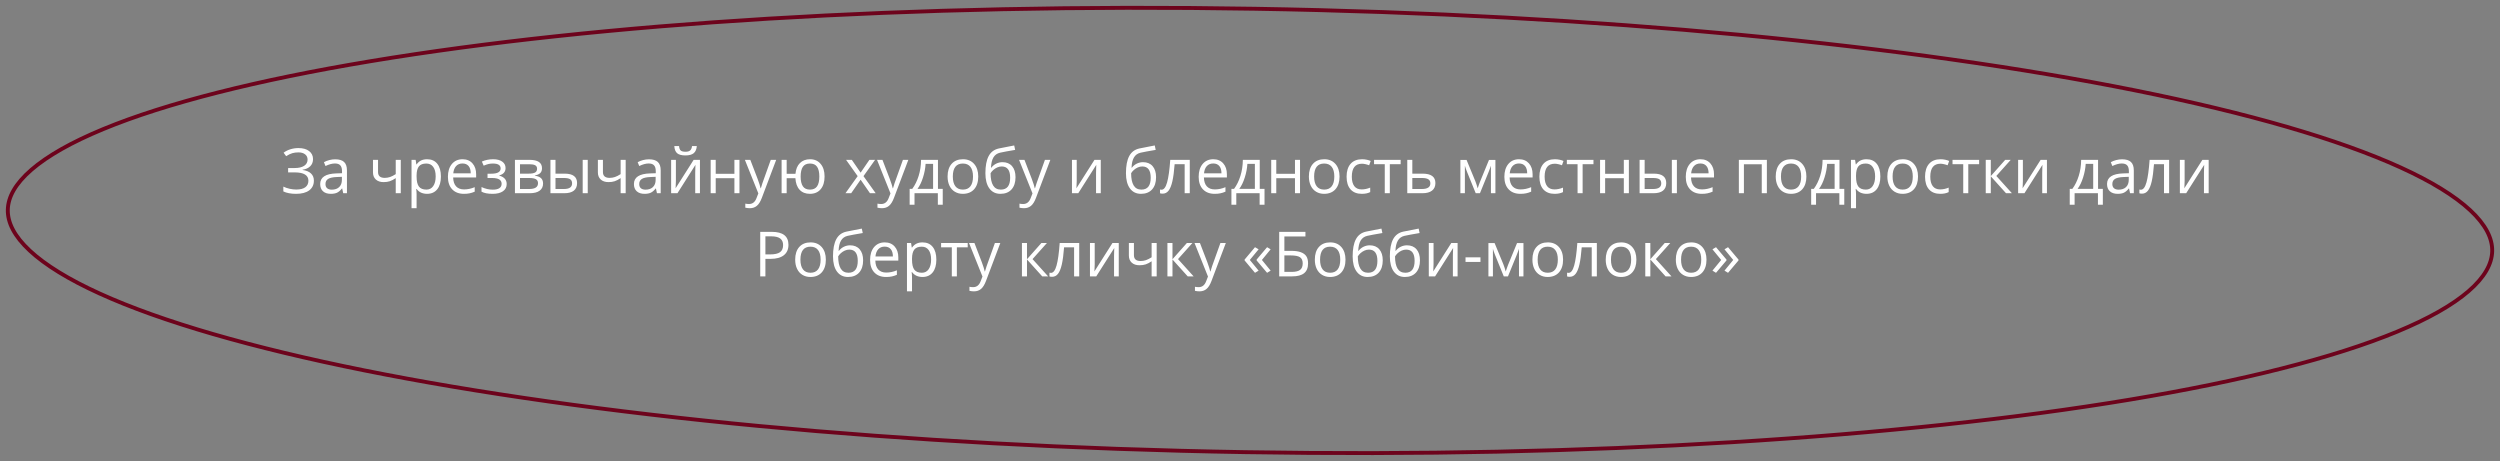 <?xml version="1.0" encoding="UTF-8"?> <svg xmlns="http://www.w3.org/2000/svg" width="1925" height="355" viewBox="0 0 1925 355" fill="none"><rect x="0" y="0" width="1925" height="355" fill="#808080" stroke="none"/> <path d="M6.01 161.538C6.216 151.72 11.834 141.394 24.226 130.683C36.598 119.99 55.078 109.504 79.367 99.456C127.898 79.38 198.258 61.604 285.504 47.093C459.897 18.087 700.556 2.319 966.092 6.736C1231.63 11.153 1471.46 34.913 1644.51 69.698C1731.08 87.1 1800.64 107.204 1848.3 128.88C1872.15 139.728 1890.17 150.821 1902.09 161.918C1914.02 173.033 1919.2 183.539 1918.99 193.358C1918.79 203.177 1913.17 213.503 1900.78 224.213C1888.4 234.906 1869.92 245.393 1845.64 255.44C1797.1 275.516 1726.74 293.292 1639.5 307.804C1465.1 336.809 1224.45 352.577 958.91 348.161C693.374 343.744 453.546 319.984 280.495 285.199C193.921 267.796 124.357 247.693 76.704 226.017C52.856 215.169 34.829 204.075 22.915 192.978C10.982 181.863 5.803 171.357 6.01 161.538Z" stroke="#6D031C" stroke-width="3"></path> <path d="M241.032 122.523C241.032 124.774 240.313 126.603 238.875 128.009C237.453 129.416 235.484 130.307 232.967 130.682V130.87C235.827 131.26 237.992 132.159 239.462 133.566C240.946 134.973 241.689 136.809 241.689 139.076C241.689 142.28 240.493 144.781 238.102 146.578C235.71 148.36 232.334 149.251 227.973 149.251C223.987 149.251 220.721 148.634 218.173 147.399V143.694C219.673 144.413 221.291 144.968 223.026 145.359C224.777 145.75 226.457 145.945 228.067 145.945C231.162 145.945 233.499 145.359 235.077 144.187C236.671 143.015 237.469 141.326 237.469 139.123C237.469 137.028 236.586 135.442 234.819 134.363C233.069 133.285 230.451 132.745 226.965 132.745H221.854V129.393H226.754C229.958 129.393 232.436 128.822 234.186 127.681C235.952 126.524 236.836 124.915 236.836 122.851C236.836 121.179 236.203 119.842 234.937 118.842C233.67 117.842 231.967 117.342 229.825 117.342C228.106 117.342 226.551 117.537 225.16 117.928C223.769 118.319 222.159 119.092 220.33 120.249L218.36 117.576C219.939 116.404 221.705 115.521 223.659 114.927C225.629 114.317 227.668 114.012 229.778 114.012C233.295 114.012 236.046 114.786 238.031 116.333C240.032 117.865 241.032 119.928 241.032 122.523ZM264.267 148.782L263.493 145.125H263.306C262.024 146.735 260.742 147.829 259.461 148.407C258.195 148.97 256.608 149.251 254.701 149.251C252.153 149.251 250.153 148.595 248.699 147.282C247.261 145.969 246.542 144.101 246.542 141.678C246.542 136.489 250.692 133.769 258.992 133.519L263.353 133.378V131.784C263.353 129.768 262.915 128.283 262.04 127.329C261.18 126.36 259.797 125.876 257.89 125.876C255.748 125.876 253.326 126.532 250.622 127.845L249.426 124.868C250.692 124.18 252.075 123.641 253.576 123.25C255.092 122.859 256.608 122.664 258.124 122.664C261.188 122.664 263.454 123.344 264.923 124.704C266.408 126.063 267.151 128.244 267.151 131.245V148.782H264.267ZM255.475 146.039C257.898 146.039 259.797 145.375 261.172 144.046C262.563 142.718 263.259 140.858 263.259 138.466V136.145L259.367 136.309C256.272 136.419 254.037 136.903 252.661 137.763C251.302 138.607 250.622 139.928 250.622 141.725C250.622 143.132 251.044 144.202 251.888 144.937C252.747 145.672 253.943 146.039 255.475 146.039ZM291.089 123.086V132.464C291.089 135.465 292.8 136.966 296.223 136.966C297.646 136.966 299.005 136.747 300.303 136.309C301.6 135.871 303.069 135.129 304.711 134.082V123.086H308.603V148.782H304.711V137.153C303.069 138.279 301.545 139.076 300.139 139.545C298.748 139.998 297.169 140.225 295.403 140.225C292.839 140.225 290.831 139.552 289.377 138.208C287.924 136.864 287.197 135.043 287.197 132.745V123.086H291.089ZM328.836 149.251C327.164 149.251 325.632 148.946 324.241 148.337C322.865 147.711 321.709 146.758 320.771 145.476H320.489C320.677 146.977 320.771 148.399 320.771 149.743V160.317H316.879V123.086H320.044L320.583 126.603H320.771C321.771 125.196 322.936 124.18 324.264 123.555C325.593 122.929 327.117 122.617 328.836 122.617C332.244 122.617 334.869 123.781 336.714 126.11C338.574 128.439 339.504 131.706 339.504 135.911C339.504 140.131 338.558 143.413 336.667 145.758C334.791 148.087 332.181 149.251 328.836 149.251ZM328.273 125.923C325.647 125.923 323.748 126.65 322.576 128.103C321.404 129.557 320.802 131.87 320.771 135.043V135.911C320.771 139.521 321.373 142.108 322.576 143.671C323.78 145.218 325.71 145.992 328.367 145.992C330.587 145.992 332.322 145.093 333.572 143.296C334.838 141.498 335.471 139.021 335.471 135.864C335.471 132.659 334.838 130.205 333.572 128.502C332.322 126.782 330.555 125.923 328.273 125.923ZM357.182 149.251C353.384 149.251 350.383 148.094 348.179 145.781C345.99 143.468 344.896 140.256 344.896 136.145C344.896 132.003 345.912 128.713 347.944 126.274C349.992 123.836 352.735 122.617 356.174 122.617C359.394 122.617 361.941 123.68 363.817 125.805C365.693 127.916 366.63 130.706 366.63 134.176V136.637H348.929C349.007 139.654 349.765 141.944 351.203 143.507C352.657 145.07 354.697 145.851 357.322 145.851C360.089 145.851 362.824 145.273 365.528 144.116V147.586C364.153 148.18 362.848 148.602 361.613 148.852C360.394 149.118 358.917 149.251 357.182 149.251ZM356.127 125.876C354.064 125.876 352.415 126.548 351.18 127.892C349.961 129.236 349.242 131.096 349.023 133.472H362.457C362.457 131.018 361.91 129.143 360.816 127.845C359.722 126.532 358.159 125.876 356.127 125.876ZM378.189 133.754C383.05 133.754 385.481 132.409 385.481 129.721C385.481 127.189 383.511 125.923 379.572 125.923C378.369 125.923 377.275 126.032 376.29 126.251C375.305 126.47 374.016 126.907 372.421 127.564L371.038 124.399C373.695 123.211 376.595 122.617 379.736 122.617C382.691 122.617 385.02 123.226 386.723 124.446C388.427 125.649 389.279 127.298 389.279 129.393C389.279 132.269 387.677 134.152 384.472 135.043V135.231C386.442 135.809 387.88 136.637 388.786 137.716C389.693 138.779 390.146 140.115 390.146 141.725C390.146 144.101 389.185 145.953 387.262 147.282C385.356 148.595 382.714 149.251 379.338 149.251C375.633 149.251 372.773 148.696 370.757 147.586V144.023C373.617 145.367 376.509 146.039 379.432 146.039C381.682 146.039 383.378 145.656 384.519 144.89C385.676 144.109 386.254 142.991 386.254 141.537C386.254 138.552 383.824 137.059 378.963 137.059H375.399V133.754H378.189ZM417.343 129.533C417.343 131.206 416.859 132.48 415.89 133.355C414.936 134.215 413.592 134.793 411.857 135.09V135.301C414.045 135.598 415.639 136.239 416.64 137.223C417.656 138.208 418.164 139.568 418.164 141.303C418.164 143.694 417.281 145.539 415.514 146.836C413.764 148.133 411.2 148.782 407.824 148.782H396.5V123.086H407.777C414.155 123.086 417.343 125.235 417.343 129.533ZM414.272 141.045C414.272 139.654 413.74 138.646 412.678 138.021C411.63 137.38 409.887 137.059 407.449 137.059H400.392V145.523H407.543C412.029 145.523 414.272 144.031 414.272 141.045ZM413.545 129.908C413.545 128.658 413.06 127.775 412.091 127.259C411.138 126.728 409.684 126.462 407.73 126.462H400.392V133.707H406.98C409.387 133.707 411.083 133.41 412.068 132.816C413.053 132.222 413.545 131.253 413.545 129.908ZM427.73 133.707H434.74C438.007 133.707 440.421 134.316 441.985 135.535C443.563 136.739 444.353 138.544 444.353 140.951C444.353 143.53 443.516 145.484 441.844 146.813C440.187 148.126 437.741 148.782 434.505 148.782H423.838V123.086H427.73V133.707ZM452.558 148.782H448.666V123.086H452.558V148.782ZM427.73 137.059V145.523H434.318C438.444 145.523 440.507 144.077 440.507 141.186C440.507 139.748 440.031 138.701 439.077 138.044C438.124 137.388 436.498 137.059 434.201 137.059H427.73ZM464.258 123.086V132.464C464.258 135.465 465.969 136.966 469.392 136.966C470.815 136.966 472.175 136.747 473.472 136.309C474.769 135.871 476.239 135.129 477.88 134.082V123.086H481.772V148.782H477.88V137.153C476.239 138.279 474.715 139.076 473.308 139.545C471.917 139.998 470.338 140.225 468.572 140.225C466.008 140.225 464 139.552 462.546 138.208C461.093 136.864 460.366 135.043 460.366 132.745V123.086H464.258ZM505.85 148.782L505.077 145.125H504.889C503.607 146.735 502.326 147.829 501.044 148.407C499.778 148.97 498.191 149.251 496.284 149.251C493.737 149.251 491.736 148.595 490.282 147.282C488.844 145.969 488.125 144.101 488.125 141.678C488.125 136.489 492.275 133.769 500.575 133.519L504.936 133.378V131.784C504.936 129.768 504.498 128.283 503.623 127.329C502.763 126.36 501.38 125.876 499.473 125.876C497.332 125.876 494.909 126.532 492.205 127.845L491.009 124.868C492.275 124.18 493.659 123.641 495.159 123.25C496.675 122.859 498.191 122.664 499.708 122.664C502.771 122.664 505.038 123.344 506.507 124.704C507.992 126.063 508.734 128.244 508.734 131.245V148.782H505.85ZM497.058 146.039C499.481 146.039 501.38 145.375 502.755 144.046C504.147 142.718 504.842 140.858 504.842 138.466V136.145L500.95 136.309C497.855 136.419 495.62 136.903 494.245 137.763C492.885 138.607 492.205 139.928 492.205 141.725C492.205 143.132 492.627 144.202 493.471 144.937C494.331 145.672 495.526 146.039 497.058 146.039ZM520.433 123.086V139.38L520.269 143.648L520.199 144.984L534.102 123.086H538.955V148.782H535.321V133.074L535.392 129.979L535.509 126.931L521.629 148.782H516.776V123.086H520.433ZM527.772 119.686C524.88 119.686 522.77 119.131 521.442 118.022C520.113 116.896 519.371 115.052 519.214 112.488H522.872C523.012 114.114 523.434 115.247 524.138 115.888C524.857 116.529 526.099 116.849 527.866 116.849C529.476 116.849 530.664 116.505 531.429 115.818C532.211 115.13 532.688 114.02 532.86 112.488H536.541C536.353 114.958 535.564 116.779 534.173 117.951C532.781 119.108 530.648 119.686 527.772 119.686ZM551.1 123.086V133.847H565.496V123.086H569.388V148.782H565.496V137.2H551.1V148.782H547.208V123.086H551.1ZM573.561 123.086H577.734L583.361 137.739C584.596 141.084 585.362 143.499 585.659 144.984H585.847C586.05 144.187 586.472 142.827 587.113 140.904C587.769 138.966 589.895 133.027 593.49 123.086H597.663L586.62 152.346C585.526 155.238 584.245 157.285 582.775 158.489C581.322 159.708 579.532 160.317 577.406 160.317C576.218 160.317 575.046 160.185 573.889 159.919V156.801C574.749 156.988 575.71 157.082 576.773 157.082C579.446 157.082 581.353 155.581 582.494 152.58L583.924 148.923L573.561 123.086ZM634.918 135.911C634.918 140.115 633.91 143.39 631.894 145.734C629.893 148.079 627.142 149.251 623.641 149.251C620.312 149.251 617.67 148.212 615.716 146.133C613.763 144.038 612.676 141.061 612.457 137.2H605.728V148.782H601.837V123.086H605.728V133.847H612.504C612.817 130.284 613.958 127.525 615.927 125.571C617.897 123.602 620.499 122.617 623.735 122.617C627.173 122.617 629.893 123.813 631.894 126.204C633.91 128.58 634.918 131.815 634.918 135.911ZM616.49 135.911C616.49 139.209 617.061 141.717 618.202 143.437C619.343 145.14 621.171 145.992 623.688 145.992C626.157 145.992 627.971 145.164 629.127 143.507C630.299 141.834 630.886 139.302 630.886 135.911C630.886 132.628 630.315 130.143 629.174 128.455C628.033 126.767 626.204 125.923 623.688 125.923C621.171 125.923 619.343 126.767 618.202 128.455C617.061 130.143 616.49 132.628 616.49 135.911ZM660.404 135.629L651.471 123.086H655.902L662.678 132.933L669.43 123.086H673.814L664.882 135.629L674.283 148.782H669.876L662.678 138.372L655.41 148.782H651.002L660.404 135.629ZM675.315 123.086H679.488L685.115 137.739C686.35 141.084 687.116 143.499 687.413 144.984H687.6C687.804 144.187 688.226 142.827 688.867 140.904C689.523 138.966 691.649 133.027 695.244 123.086H699.417L688.374 152.346C687.28 155.238 685.998 157.285 684.529 158.489C683.075 159.708 681.286 160.317 679.16 160.317C677.972 160.317 676.8 160.185 675.643 159.919V156.801C676.503 156.988 677.464 157.082 678.527 157.082C681.2 157.082 683.107 155.581 684.248 152.58L685.678 148.923L675.315 123.086ZM725.911 157.668H722.136V148.782H704.177V157.668H700.425V145.429H702.442C704.536 142.585 706.177 139.248 707.365 135.418C708.553 131.589 709.17 127.478 709.217 123.086H722.23V145.429H725.911V157.668ZM718.478 145.429V126.157H712.711C712.508 129.627 711.835 133.144 710.694 136.708C709.569 140.256 708.162 143.163 706.474 145.429H718.478ZM753.248 135.911C753.248 140.099 752.193 143.374 750.083 145.734C747.973 148.079 745.058 149.251 741.338 149.251C739.04 149.251 737 148.712 735.218 147.633C733.437 146.555 732.061 145.007 731.092 142.991C730.123 140.975 729.638 138.615 729.638 135.911C729.638 131.722 730.686 128.463 732.78 126.134C734.875 123.789 737.782 122.617 741.502 122.617C745.097 122.617 747.949 123.813 750.06 126.204C752.185 128.596 753.248 131.831 753.248 135.911ZM733.671 135.911C733.671 139.193 734.328 141.694 735.64 143.413C736.953 145.132 738.884 145.992 741.432 145.992C743.979 145.992 745.91 145.14 747.223 143.437C748.551 141.717 749.215 139.209 749.215 135.911C749.215 132.644 748.551 130.166 747.223 128.478C745.91 126.775 743.964 125.923 741.385 125.923C738.837 125.923 736.914 126.759 735.617 128.431C734.32 130.104 733.671 132.597 733.671 135.911ZM758.758 133.378C758.758 127.751 759.586 123.367 761.243 120.225C762.9 117.068 765.526 115.099 769.121 114.317C773.591 113.364 777.53 112.59 780.937 111.996L781.664 115.419C776.24 116.326 772.364 117.045 770.035 117.576C767.769 118.092 766.065 119.311 764.924 121.234C763.799 123.156 763.181 125.774 763.072 129.088H763.353C764.322 127.775 765.573 126.743 767.104 125.993C768.636 125.243 770.238 124.868 771.911 124.868C775.068 124.868 777.53 125.891 779.296 127.939C781.062 129.987 781.946 132.824 781.946 136.45C781.946 140.467 780.922 143.609 778.874 145.875C776.827 148.126 773.974 149.251 770.317 149.251C766.706 149.251 763.877 147.868 761.829 145.101C759.782 142.335 758.758 138.427 758.758 133.378ZM770.668 145.992C775.435 145.992 777.819 142.952 777.819 136.872C777.819 131.073 775.654 128.173 771.325 128.173C770.137 128.173 768.988 128.424 767.878 128.924C766.784 129.408 765.776 130.057 764.854 130.87C763.947 131.683 763.244 132.519 762.744 133.378C762.744 137.489 763.392 140.623 764.69 142.78C765.987 144.921 767.98 145.992 770.668 145.992ZM784.665 123.086H788.839L794.465 137.739C795.7 141.084 796.466 143.499 796.763 144.984H796.951C797.154 144.187 797.576 142.827 798.217 140.904C798.873 138.966 800.999 133.027 804.594 123.086H808.767L797.724 152.346C796.63 155.238 795.349 157.285 793.879 158.489C792.426 159.708 790.636 160.317 788.51 160.317C787.322 160.317 786.15 160.185 784.993 159.919V156.801C785.853 156.988 786.814 157.082 787.877 157.082C790.55 157.082 792.457 155.581 793.598 152.58L795.028 148.923L784.665 123.086ZM829.071 123.086V139.38L828.907 143.648L828.837 144.984L842.74 123.086H847.593V148.782H843.959V133.074L844.029 129.979L844.147 126.931L830.267 148.782H825.414V123.086H829.071ZM866.983 133.378C866.983 127.751 867.811 123.367 869.468 120.225C871.125 117.068 873.751 115.099 877.346 114.317C881.816 113.364 885.755 112.59 889.162 111.996L889.889 115.419C884.465 116.326 880.589 117.045 878.26 117.576C875.994 118.092 874.29 119.311 873.149 121.234C872.023 123.156 871.406 125.774 871.297 129.088H871.578C872.547 127.775 873.798 126.743 875.329 125.993C876.861 125.243 878.463 124.868 880.136 124.868C883.293 124.868 885.755 125.891 887.521 127.939C889.287 129.987 890.17 132.824 890.17 136.45C890.17 140.467 889.147 143.609 887.099 145.875C885.051 148.126 882.199 149.251 878.541 149.251C874.931 149.251 872.102 147.868 870.054 145.101C868.006 142.335 866.983 138.427 866.983 133.378ZM878.893 145.992C883.66 145.992 886.044 142.952 886.044 136.872C886.044 131.073 883.879 128.173 879.55 128.173C878.362 128.173 877.213 128.424 876.103 128.924C875.009 129.408 874.001 130.057 873.079 130.87C872.172 131.683 871.469 132.519 870.968 133.378C870.968 137.489 871.617 140.623 872.914 142.78C874.212 144.921 876.205 145.992 878.893 145.992ZM916.125 148.782H912.186V126.415H904.472C904.05 131.979 903.464 136.395 902.714 139.662C901.963 142.929 900.987 145.32 899.783 146.836C898.595 148.352 897.079 149.11 895.235 149.11C894.391 149.11 893.718 149.017 893.218 148.829V145.945C893.562 146.039 893.953 146.086 894.391 146.086C896.188 146.086 897.618 144.187 898.681 140.389C899.744 136.59 900.549 130.823 901.096 123.086H916.125V148.782ZM935.256 149.251C931.458 149.251 928.457 148.094 926.253 145.781C924.065 143.468 922.971 140.256 922.971 136.145C922.971 132.003 923.987 128.713 926.019 126.274C928.066 123.836 930.809 122.617 934.248 122.617C937.468 122.617 940.016 123.68 941.891 125.805C943.767 127.916 944.705 130.706 944.705 134.176V136.637H927.003C927.082 139.654 927.84 141.944 929.278 143.507C930.731 145.07 932.771 145.851 935.397 145.851C938.163 145.851 940.899 145.273 943.603 144.116V147.586C942.227 148.18 940.922 148.602 939.687 148.852C938.468 149.118 936.991 149.251 935.256 149.251ZM934.201 125.876C932.138 125.876 930.489 126.548 929.254 127.892C928.035 129.236 927.316 131.096 927.097 133.472H940.531C940.531 131.018 939.984 129.143 938.89 127.845C937.796 126.532 936.233 125.876 934.201 125.876ZM973.684 157.668H969.909V148.782H951.949V157.668H948.198V145.429H950.215C952.309 142.585 953.95 139.248 955.138 135.418C956.326 131.589 956.943 127.478 956.99 123.086H970.003V145.429H973.684V157.668ZM966.251 145.429V126.157H960.484C960.28 129.627 959.608 133.144 958.467 136.708C957.342 140.256 955.935 143.163 954.247 145.429H966.251ZM982.734 123.086V133.847H997.129V123.086H1001.02V148.782H997.129V137.2H982.734V148.782H978.842V123.086H982.734ZM1031.45 135.911C1031.45 140.099 1030.4 143.374 1028.29 145.734C1026.18 148.079 1023.26 149.251 1019.54 149.251C1017.25 149.251 1015.21 148.712 1013.42 147.633C1011.64 146.555 1010.27 145.007 1009.3 142.991C1008.33 140.975 1007.84 138.615 1007.84 135.911C1007.84 131.722 1008.89 128.463 1010.99 126.134C1013.08 123.789 1015.99 122.617 1019.71 122.617C1023.3 122.617 1026.15 123.813 1028.26 126.204C1030.39 128.596 1031.45 131.831 1031.45 135.911ZM1011.88 135.911C1011.88 139.193 1012.53 141.694 1013.85 143.413C1015.16 145.132 1017.09 145.992 1019.64 145.992C1022.18 145.992 1024.12 145.14 1025.43 143.437C1026.76 141.717 1027.42 139.209 1027.42 135.911C1027.42 132.644 1026.76 130.166 1025.43 128.478C1024.12 126.775 1022.17 125.923 1019.59 125.923C1017.04 125.923 1015.12 126.759 1013.82 128.431C1012.53 130.104 1011.88 132.597 1011.88 135.911ZM1048.57 149.251C1044.85 149.251 1041.96 148.11 1039.92 145.828C1037.89 143.53 1036.87 140.287 1036.87 136.098C1036.87 131.8 1037.9 128.478 1039.96 126.134C1042.04 123.789 1045 122.617 1048.83 122.617C1050.06 122.617 1051.3 122.75 1052.53 123.015C1053.77 123.281 1054.73 123.594 1055.44 123.953L1054.24 127.259C1053.38 126.915 1052.45 126.634 1051.43 126.415C1050.41 126.181 1049.51 126.063 1048.73 126.063C1043.51 126.063 1040.9 129.393 1040.9 136.051C1040.9 139.209 1041.54 141.631 1042.8 143.319C1044.08 145.007 1045.97 145.851 1048.47 145.851C1050.62 145.851 1052.81 145.39 1055.06 144.468V147.915C1053.34 148.806 1051.18 149.251 1048.57 149.251ZM1078.51 126.415H1070.16V148.782H1066.27V126.415H1058.02V123.086H1078.51V126.415ZM1087.49 133.707H1095.41C1101.98 133.707 1105.26 136.122 1105.26 140.951C1105.26 143.483 1104.4 145.422 1102.68 146.766C1100.98 148.11 1098.48 148.782 1095.18 148.782H1083.6V123.086H1087.49V133.707ZM1087.49 137.059V145.523H1094.99C1097.05 145.523 1098.63 145.164 1099.73 144.445C1100.82 143.726 1101.37 142.639 1101.37 141.186C1101.37 139.763 1100.86 138.724 1099.84 138.068C1098.84 137.395 1097.19 137.059 1094.87 137.059H1087.49ZM1137.83 145.031L1138.55 142.85L1139.56 140.084L1146.52 123.133H1151.47V148.782H1148.02V127.564L1147.56 128.924L1146.2 132.511L1139.56 148.782H1136.3L1129.67 132.464C1128.84 130.37 1128.27 128.736 1127.96 127.564V148.782H1124.49V123.133H1129.25L1135.97 139.427C1136.65 141.147 1137.26 143.015 1137.83 145.031ZM1170.65 149.251C1166.85 149.251 1163.85 148.094 1161.65 145.781C1159.46 143.468 1158.36 140.256 1158.36 136.145C1158.36 132.003 1159.38 128.713 1161.41 126.274C1163.46 123.836 1166.2 122.617 1169.64 122.617C1172.86 122.617 1175.41 123.68 1177.29 125.805C1179.16 127.916 1180.1 130.706 1180.1 134.176V136.637H1162.4C1162.48 139.654 1163.23 141.944 1164.67 143.507C1166.12 145.07 1168.16 145.851 1170.79 145.851C1173.56 145.851 1176.29 145.273 1179 144.116V147.586C1177.62 148.18 1176.32 148.602 1175.08 148.852C1173.86 149.118 1172.38 149.251 1170.65 149.251ZM1169.59 125.876C1167.53 125.876 1165.88 126.548 1164.65 127.892C1163.43 129.236 1162.71 131.096 1162.49 133.472H1175.93C1175.93 131.018 1175.38 129.143 1174.28 127.845C1173.19 126.532 1171.63 125.876 1169.59 125.876ZM1197.03 149.251C1193.31 149.251 1190.42 148.11 1188.37 145.828C1186.34 143.53 1185.33 140.287 1185.33 136.098C1185.33 131.8 1186.36 128.478 1188.42 126.134C1190.5 123.789 1193.45 122.617 1197.28 122.617C1198.52 122.617 1199.75 122.75 1200.99 123.015C1202.22 123.281 1203.19 123.594 1203.9 123.953L1202.7 127.259C1201.84 126.915 1200.9 126.634 1199.89 126.415C1198.87 126.181 1197.97 126.063 1197.19 126.063C1191.97 126.063 1189.36 129.393 1189.36 136.051C1189.36 139.209 1189.99 141.631 1191.26 143.319C1192.54 145.007 1194.43 145.851 1196.93 145.851C1199.07 145.851 1201.27 145.39 1203.52 144.468V147.915C1201.8 148.806 1199.64 149.251 1197.03 149.251ZM1226.97 126.415H1218.62V148.782H1214.73V126.415H1206.47V123.086H1226.97V126.415ZM1235.95 123.086V133.847H1250.34V123.086H1254.23V148.782H1250.34V137.2H1235.95V148.782H1232.05V123.086H1235.95ZM1266.38 133.707H1273.39C1276.66 133.707 1279.07 134.316 1280.63 135.535C1282.21 136.739 1283 138.544 1283 140.951C1283 143.53 1282.16 145.484 1280.49 146.813C1278.84 148.126 1276.39 148.782 1273.15 148.782H1262.49V123.086H1266.38V133.707ZM1291.21 148.782H1287.32V123.086H1291.21V148.782ZM1266.38 137.059V145.523H1272.97C1277.09 145.523 1279.16 144.077 1279.16 141.186C1279.16 139.748 1278.68 138.701 1277.73 138.044C1276.77 137.388 1275.15 137.059 1272.85 137.059H1266.38ZM1310.34 149.251C1306.54 149.251 1303.54 148.094 1301.34 145.781C1299.15 143.468 1298.05 140.256 1298.05 136.145C1298.05 132.003 1299.07 128.713 1301.1 126.274C1303.15 123.836 1305.89 122.617 1309.33 122.617C1312.55 122.617 1315.1 123.68 1316.97 125.805C1318.85 127.916 1319.79 130.706 1319.79 134.176V136.637H1302.09C1302.16 139.654 1302.92 141.944 1304.36 143.507C1305.81 145.07 1307.85 145.851 1310.48 145.851C1313.25 145.851 1315.98 145.273 1318.69 144.116V147.586C1317.31 148.18 1316 148.602 1314.77 148.852C1313.55 149.118 1312.07 149.251 1310.34 149.251ZM1309.28 125.876C1307.22 125.876 1305.57 126.548 1304.34 127.892C1303.12 129.236 1302.4 131.096 1302.18 133.472H1315.61C1315.61 131.018 1315.07 129.143 1313.97 127.845C1312.88 126.532 1311.32 125.876 1309.28 125.876ZM1342.81 148.782H1338.92V123.086H1360.49V148.782H1356.55V126.462H1342.81V148.782ZM1390.92 135.911C1390.92 140.099 1389.87 143.374 1387.76 145.734C1385.65 148.079 1382.73 149.251 1379.01 149.251C1376.71 149.251 1374.67 148.712 1372.89 147.633C1371.11 146.555 1369.73 145.007 1368.77 142.991C1367.8 140.975 1367.31 138.615 1367.31 135.911C1367.31 131.722 1368.36 128.463 1370.45 126.134C1372.55 123.789 1375.45 122.617 1379.17 122.617C1382.77 122.617 1385.62 123.813 1387.73 126.204C1389.86 128.596 1390.92 131.831 1390.92 135.911ZM1371.34 135.911C1371.34 139.193 1372 141.694 1373.31 143.413C1374.63 145.132 1376.56 145.992 1379.1 145.992C1381.65 145.992 1383.58 145.14 1384.9 143.437C1386.22 141.717 1386.89 139.209 1386.89 135.911C1386.89 132.644 1386.22 130.166 1384.9 128.478C1383.58 126.775 1381.64 125.923 1379.06 125.923C1376.51 125.923 1374.59 126.759 1373.29 128.431C1371.99 130.104 1371.34 132.597 1371.34 135.911ZM1420.09 157.668H1416.31V148.782H1398.35V157.668H1394.6V145.429H1396.62C1398.71 142.585 1400.35 139.248 1401.54 135.418C1402.73 131.589 1403.35 127.478 1403.39 123.086H1416.41V145.429H1420.09V157.668ZM1412.66 145.429V126.157H1406.89C1406.68 129.627 1406.01 133.144 1404.87 136.708C1403.75 140.256 1402.34 143.163 1400.65 145.429H1412.66ZM1437.2 149.251C1435.53 149.251 1434 148.946 1432.61 148.337C1431.23 147.711 1430.08 146.758 1429.14 145.476H1428.86C1429.04 146.977 1429.14 148.399 1429.14 149.743V160.317H1425.25V123.086H1428.41L1428.95 126.603H1429.14C1430.14 125.196 1431.3 124.18 1432.63 123.555C1433.96 122.929 1435.48 122.617 1437.2 122.617C1440.61 122.617 1443.24 123.781 1445.08 126.11C1446.94 128.439 1447.87 131.706 1447.87 135.911C1447.87 140.131 1446.92 143.413 1445.03 145.758C1443.16 148.087 1440.55 149.251 1437.2 149.251ZM1436.64 125.923C1434.01 125.923 1432.12 126.65 1430.94 128.103C1429.77 129.557 1429.17 131.87 1429.14 135.043V135.911C1429.14 139.521 1429.74 142.108 1430.94 143.671C1432.15 145.218 1434.08 145.992 1436.73 145.992C1438.95 145.992 1440.69 145.093 1441.94 143.296C1443.2 141.498 1443.84 139.021 1443.84 135.864C1443.84 132.659 1443.2 130.205 1441.94 128.502C1440.69 126.782 1438.92 125.923 1436.64 125.923ZM1476.87 135.911C1476.87 140.099 1475.82 143.374 1473.71 145.734C1471.6 148.079 1468.68 149.251 1464.96 149.251C1462.66 149.251 1460.62 148.712 1458.84 147.633C1457.06 146.555 1455.69 145.007 1454.72 142.991C1453.75 140.975 1453.26 138.615 1453.26 135.911C1453.26 131.722 1454.31 128.463 1456.4 126.134C1458.5 123.789 1461.41 122.617 1465.13 122.617C1468.72 122.617 1471.57 123.813 1473.68 126.204C1475.81 128.596 1476.87 131.831 1476.87 135.911ZM1457.3 135.911C1457.3 139.193 1457.95 141.694 1459.27 143.413C1460.58 145.132 1462.51 145.992 1465.06 145.992C1467.6 145.992 1469.53 145.14 1470.85 143.437C1472.18 141.717 1472.84 139.209 1472.84 135.911C1472.84 132.644 1472.18 130.166 1470.85 128.478C1469.53 126.775 1467.59 125.923 1465.01 125.923C1462.46 125.923 1460.54 126.759 1459.24 128.431C1457.94 130.104 1457.3 132.597 1457.3 135.911ZM1493.99 149.251C1490.27 149.251 1487.38 148.11 1485.34 145.828C1483.3 143.53 1482.29 140.287 1482.29 136.098C1482.29 131.8 1483.32 128.478 1485.38 126.134C1487.46 123.789 1490.42 122.617 1494.25 122.617C1495.48 122.617 1496.72 122.75 1497.95 123.015C1499.19 123.281 1500.15 123.594 1500.86 123.953L1499.66 127.259C1498.8 126.915 1497.86 126.634 1496.85 126.415C1495.83 126.181 1494.93 126.063 1494.15 126.063C1488.93 126.063 1486.32 129.393 1486.32 136.051C1486.32 139.209 1486.95 141.631 1488.22 143.319C1489.5 145.007 1491.39 145.851 1493.89 145.851C1496.04 145.851 1498.23 145.39 1500.48 144.468V147.915C1498.76 148.806 1496.6 149.251 1493.99 149.251ZM1523.93 126.415H1515.58V148.782H1511.69V126.415H1503.44V123.086H1523.93V126.415ZM1544 123.086H1548.26L1537.17 135.489L1549.18 148.782H1544.63L1532.91 135.77V148.782H1529.02V123.086H1532.91V135.582L1544 123.086ZM1557.62 123.086V139.38L1557.46 143.648L1557.38 144.984L1571.29 123.086H1576.14V148.782H1572.51V133.074L1572.58 129.979L1572.69 126.931L1558.82 148.782H1553.96V123.086H1557.62ZM1619.19 157.668H1615.41V148.782H1597.45V157.668H1593.7V145.429H1595.72C1597.81 142.585 1599.45 139.248 1600.64 135.418C1601.83 131.589 1602.45 127.478 1602.49 123.086H1615.51V145.429H1619.19V157.668ZM1611.76 145.429V126.157H1605.99C1605.78 129.627 1605.11 133.144 1603.97 136.708C1602.85 140.256 1601.44 143.163 1599.75 145.429H1611.76ZM1640.15 148.782L1639.37 145.125H1639.19C1637.9 146.735 1636.62 147.829 1635.34 148.407C1634.08 148.97 1632.49 149.251 1630.58 149.251C1628.03 149.251 1626.03 148.595 1624.58 147.282C1623.14 145.969 1622.42 144.101 1622.42 141.678C1622.42 136.489 1626.57 133.769 1634.87 133.519L1639.23 133.378V131.784C1639.23 129.768 1638.8 128.283 1637.92 127.329C1637.06 126.36 1635.68 125.876 1633.77 125.876C1631.63 125.876 1629.21 126.532 1626.5 127.845L1625.31 124.868C1626.57 124.18 1627.96 123.641 1629.46 123.25C1630.97 122.859 1632.49 122.664 1634.01 122.664C1637.07 122.664 1639.34 123.344 1640.8 124.704C1642.29 126.063 1643.03 128.244 1643.03 131.245V148.782H1640.15ZM1631.36 146.039C1633.78 146.039 1635.68 145.375 1637.05 144.046C1638.44 142.718 1639.14 140.858 1639.14 138.466V136.145L1635.25 136.309C1632.15 136.419 1629.92 136.903 1628.54 137.763C1627.18 138.607 1626.5 139.928 1626.5 141.725C1626.5 143.132 1626.92 144.202 1627.77 144.937C1628.63 145.672 1629.82 146.039 1631.36 146.039ZM1670.23 148.782H1666.29V126.415H1658.58C1658.15 131.979 1657.57 136.395 1656.82 139.662C1656.07 142.929 1655.09 145.32 1653.89 146.836C1652.7 148.352 1651.18 149.11 1649.34 149.11C1648.49 149.11 1647.82 149.017 1647.32 148.829V145.945C1647.67 146.039 1648.06 146.086 1648.49 146.086C1650.29 146.086 1651.72 144.187 1652.79 140.389C1653.85 136.59 1654.65 130.823 1655.2 123.086H1670.23V148.782ZM1682.16 123.086V139.38L1682 143.648L1681.93 144.984L1695.83 123.086H1700.68V148.782H1697.05V133.074L1697.12 129.979L1697.24 126.931L1683.36 148.782H1678.5V123.086H1682.16ZM607.112 188.515C607.112 191.985 605.924 194.657 603.548 196.533C601.188 198.393 597.804 199.323 593.396 199.323H589.363V212.804H585.378V178.527H594.264C602.829 178.527 607.112 181.856 607.112 188.515ZM589.363 195.9H592.951C596.483 195.9 599.039 195.329 600.617 194.188C602.196 193.047 602.985 191.219 602.985 188.702C602.985 186.436 602.243 184.748 600.758 183.638C599.273 182.528 596.96 181.973 593.818 181.973H589.363V195.9ZM635.903 199.933C635.903 204.122 634.848 207.396 632.738 209.756C630.628 212.101 627.713 213.273 623.993 213.273C621.695 213.273 619.655 212.734 617.873 211.655C616.091 210.577 614.716 209.03 613.747 207.013C612.778 204.997 612.293 202.637 612.293 199.933C612.293 195.744 613.34 192.485 615.435 190.156C617.529 187.811 620.437 186.639 624.157 186.639C627.752 186.639 630.604 187.835 632.714 190.226C634.84 192.618 635.903 195.853 635.903 199.933ZM616.326 199.933C616.326 203.215 616.982 205.716 618.295 207.435C619.608 209.155 621.539 210.014 624.086 210.014C626.634 210.014 628.564 209.162 629.877 207.459C631.206 205.739 631.87 203.231 631.87 199.933C631.87 196.666 631.206 194.188 629.877 192.5C628.564 190.797 626.619 189.945 624.039 189.945C621.492 189.945 619.569 190.781 618.272 192.453C616.975 194.126 616.326 196.619 616.326 199.933ZM641.413 197.4C641.413 191.774 642.241 187.389 643.898 184.248C645.555 181.09 648.181 179.121 651.776 178.339C656.246 177.386 660.185 176.612 663.592 176.018L664.319 179.441C658.895 180.348 655.019 181.067 652.69 181.598C650.424 182.114 648.72 183.333 647.579 185.256C646.453 187.178 645.836 189.796 645.727 193.11H646.008C646.977 191.797 648.228 190.765 649.759 190.015C651.291 189.265 652.893 188.89 654.566 188.89C657.723 188.89 660.185 189.914 661.951 191.961C663.717 194.009 664.6 196.846 664.6 200.472C664.6 204.489 663.577 207.631 661.529 209.897C659.481 212.148 656.629 213.273 652.971 213.273C649.361 213.273 646.532 211.89 644.484 209.123C642.436 206.357 641.413 202.449 641.413 197.4ZM653.323 210.014C658.09 210.014 660.474 206.974 660.474 200.894C660.474 195.095 658.309 192.196 653.98 192.196C652.792 192.196 651.643 192.446 650.533 192.946C649.439 193.43 648.431 194.079 647.509 194.892C646.602 195.705 645.899 196.541 645.398 197.4C645.398 201.511 646.047 204.645 647.344 206.802C648.642 208.944 650.635 210.014 653.323 210.014ZM682.255 213.273C678.457 213.273 675.456 212.117 673.252 209.803C671.064 207.49 669.969 204.278 669.969 200.167C669.969 196.025 670.985 192.735 673.017 190.296C675.065 187.858 677.808 186.639 681.247 186.639C684.467 186.639 687.014 187.702 688.89 189.828C690.766 191.938 691.703 194.728 691.703 198.198V200.659H674.002C674.08 203.676 674.838 205.966 676.276 207.529C677.73 209.092 679.77 209.874 682.396 209.874C685.162 209.874 687.897 209.295 690.602 208.139V211.609C689.226 212.202 687.921 212.624 686.686 212.875C685.467 213.14 683.99 213.273 682.255 213.273ZM681.2 189.898C679.137 189.898 677.488 190.57 676.253 191.914C675.034 193.258 674.315 195.118 674.096 197.494H687.53C687.53 195.04 686.983 193.165 685.889 191.867C684.795 190.554 683.232 189.898 681.2 189.898ZM710.319 213.273C708.647 213.273 707.115 212.968 705.724 212.359C704.348 211.734 703.192 210.78 702.254 209.498H701.973C702.16 210.999 702.254 212.421 702.254 213.766V224.339H698.362V187.108H701.527L702.066 190.625H702.254C703.254 189.218 704.419 188.202 705.747 187.577C707.076 186.952 708.6 186.639 710.319 186.639C713.727 186.639 716.353 187.803 718.197 190.132C720.057 192.461 720.987 195.728 720.987 199.933C720.987 204.153 720.041 207.435 718.15 209.78C716.274 212.109 713.664 213.273 710.319 213.273ZM709.757 189.945C707.131 189.945 705.232 190.672 704.059 192.125C702.887 193.579 702.285 195.892 702.254 199.065V199.933C702.254 203.543 702.856 206.13 704.059 207.693C705.263 209.241 707.193 210.014 709.85 210.014C712.07 210.014 713.805 209.115 715.055 207.318C716.321 205.52 716.954 203.043 716.954 199.886C716.954 196.681 716.321 194.228 715.055 192.524C713.805 190.804 712.039 189.945 709.757 189.945ZM745.136 190.437H736.789V212.804H732.897V190.437H724.645V187.108H745.136V190.437ZM746.144 187.108H750.317L755.944 201.761C757.179 205.106 757.945 207.521 758.242 209.006H758.43C758.633 208.209 759.055 206.849 759.696 204.927C760.352 202.988 762.478 197.049 766.073 187.108H770.246L759.203 216.368C758.109 219.26 756.827 221.307 755.358 222.511C753.905 223.73 752.115 224.339 749.989 224.339C748.801 224.339 747.629 224.207 746.472 223.941V220.823C747.332 221.01 748.293 221.104 749.356 221.104C752.029 221.104 753.936 219.603 755.077 216.602L756.507 212.945L746.144 187.108ZM801.874 187.108H806.141L795.052 199.511L807.056 212.804H802.507L790.785 199.792V212.804H786.893V187.108H790.785V199.604L801.874 187.108ZM830.994 212.804H827.055V190.437H819.341C818.919 196.002 818.333 200.417 817.583 203.684C816.833 206.951 815.856 209.342 814.652 210.858C813.464 212.374 811.948 213.132 810.104 213.132C809.26 213.132 808.588 213.039 808.087 212.851V209.967C808.431 210.061 808.822 210.108 809.26 210.108C811.057 210.108 812.487 208.209 813.55 204.411C814.613 200.613 815.418 194.845 815.965 187.108H830.994V212.804ZM842.928 187.108V203.403L842.763 207.67L842.693 209.006L856.596 187.108H861.45V212.804H857.815V197.096L857.886 194.001L858.003 190.953L844.123 212.804H839.27V187.108H842.928ZM873.125 187.108V196.486C873.125 199.487 874.837 200.988 878.26 200.988C879.682 200.988 881.042 200.769 882.34 200.331C883.637 199.894 885.106 199.151 886.747 198.104V187.108H890.639V212.804H886.747V201.175C885.106 202.301 883.582 203.098 882.175 203.567C880.784 204.02 879.206 204.247 877.439 204.247C874.876 204.247 872.868 203.574 871.414 202.23C869.96 200.886 869.233 199.065 869.233 196.767V187.108H873.125ZM913.897 187.108H918.164L907.075 199.511L919.079 212.804H914.53L902.808 199.792V212.804H898.916V187.108H902.808V199.604L913.897 187.108ZM919.782 187.108H923.955L929.582 201.761C930.817 205.106 931.583 207.521 931.88 209.006H932.068C932.271 208.209 932.693 206.849 933.334 204.927C933.99 202.988 936.116 197.049 939.711 187.108H943.884L932.841 216.368C931.747 219.26 930.466 221.307 928.996 222.511C927.543 223.73 925.753 224.339 923.627 224.339C922.439 224.339 921.267 224.207 920.11 223.941V220.823C920.97 221.01 921.931 221.104 922.994 221.104C925.667 221.104 927.574 219.603 928.715 216.602L930.145 212.945L919.782 187.108ZM958.327 199.886L966.345 190.343L969.135 191.961L962.359 200.167L969.135 208.396L966.345 210.061L958.327 200.519V199.886ZM967.588 199.886L975.653 190.343L978.396 191.961L971.667 200.167L978.396 208.396L975.653 210.061L967.588 200.519V199.886ZM1007.21 202.816C1007.21 206.224 1006.19 208.74 1004.16 210.366C1002.15 211.991 999.099 212.804 995.019 212.804H984.984V178.527H1005.19V182.067H988.97V193.157H994.292C997.309 193.157 999.763 193.509 1001.65 194.212C1003.55 194.9 1004.94 195.923 1005.85 197.283C1006.76 198.643 1007.21 200.487 1007.21 202.816ZM988.97 209.358H994.574C997.543 209.358 999.7 208.85 1001.04 207.834C1002.4 206.818 1003.08 205.145 1003.08 202.816C1003.08 200.597 1002.4 199.018 1001.02 198.08C999.646 197.143 997.246 196.674 993.823 196.674H988.97V209.358ZM1036.03 199.933C1036.03 204.122 1034.97 207.396 1032.86 209.756C1030.75 212.101 1027.84 213.273 1024.12 213.273C1021.82 213.273 1019.78 212.734 1018 211.655C1016.21 210.577 1014.84 209.03 1013.87 207.013C1012.9 204.997 1012.42 202.637 1012.42 199.933C1012.42 195.744 1013.46 192.485 1015.56 190.156C1017.65 187.811 1020.56 186.639 1024.28 186.639C1027.87 186.639 1030.73 187.835 1032.84 190.226C1034.96 192.618 1036.03 195.853 1036.03 199.933ZM1016.45 199.933C1016.45 203.215 1017.1 205.716 1018.42 207.435C1019.73 209.155 1021.66 210.014 1024.21 210.014C1026.76 210.014 1028.69 209.162 1030 207.459C1031.33 205.739 1031.99 203.231 1031.99 199.933C1031.99 196.666 1031.33 194.188 1030 192.5C1028.69 190.797 1026.74 189.945 1024.16 189.945C1021.61 189.945 1019.69 190.781 1018.39 192.453C1017.1 194.126 1016.45 196.619 1016.45 199.933ZM1041.54 197.4C1041.54 191.774 1042.36 187.389 1044.02 184.248C1045.68 181.09 1048.3 179.121 1051.9 178.339C1056.37 177.386 1060.31 176.612 1063.71 176.018L1064.44 179.441C1059.02 180.348 1055.14 181.067 1052.81 181.598C1050.55 182.114 1048.84 183.333 1047.7 185.256C1046.58 187.178 1045.96 189.796 1045.85 193.11H1046.13C1047.1 191.797 1048.35 190.765 1049.88 190.015C1051.41 189.265 1053.02 188.89 1054.69 188.89C1057.85 188.89 1060.31 189.914 1062.07 191.961C1063.84 194.009 1064.72 196.846 1064.72 200.472C1064.72 204.489 1063.7 207.631 1061.65 209.897C1059.6 212.148 1056.75 213.273 1053.09 213.273C1049.48 213.273 1046.65 211.89 1044.61 209.123C1042.56 206.357 1041.54 202.449 1041.54 197.4ZM1053.45 210.014C1058.21 210.014 1060.6 206.974 1060.6 200.894C1060.6 195.095 1058.43 192.196 1054.1 192.196C1052.91 192.196 1051.77 192.446 1050.66 192.946C1049.56 193.43 1048.55 194.079 1047.63 194.892C1046.72 195.705 1046.02 196.541 1045.52 197.4C1045.52 201.511 1046.17 204.645 1047.47 206.802C1048.76 208.944 1050.76 210.014 1053.45 210.014ZM1070.19 197.4C1070.19 191.774 1071.01 187.389 1072.67 184.248C1074.33 181.09 1076.95 179.121 1080.55 178.339C1085.02 177.386 1088.96 176.612 1092.37 176.018L1093.09 179.441C1087.67 180.348 1083.79 181.067 1081.46 181.598C1079.2 182.114 1077.49 183.333 1076.35 185.256C1075.23 187.178 1074.61 189.796 1074.5 193.11H1074.78C1075.75 191.797 1077 190.765 1078.53 190.015C1080.06 189.265 1081.67 188.89 1083.34 188.89C1086.5 188.89 1088.96 189.914 1090.72 191.961C1092.49 194.009 1093.37 196.846 1093.37 200.472C1093.37 204.489 1092.35 207.631 1090.3 209.897C1088.25 212.148 1085.4 213.273 1081.74 213.273C1078.13 213.273 1075.3 211.89 1073.26 209.123C1071.21 206.357 1070.19 202.449 1070.19 197.4ZM1082.1 210.014C1086.86 210.014 1089.25 206.974 1089.25 200.894C1089.25 195.095 1087.08 192.196 1082.75 192.196C1081.56 192.196 1080.42 192.446 1079.31 192.946C1078.21 193.43 1077.2 194.079 1076.28 194.892C1075.37 195.705 1074.67 196.541 1074.17 197.4C1074.17 201.511 1074.82 204.645 1076.12 206.802C1077.41 208.944 1079.41 210.014 1082.1 210.014ZM1103.83 187.108V203.403L1103.67 207.67L1103.6 209.006L1117.5 187.108H1122.35V212.804H1118.72V197.096L1118.79 194.001L1118.91 190.953L1105.03 212.804H1100.17V187.108H1103.83ZM1128.45 201.714V198.151H1139.96V201.714H1128.45ZM1159.42 209.053L1160.15 206.873L1161.15 204.106L1168.12 187.155H1173.06V212.804H1169.62V191.586L1169.15 192.946L1167.79 196.533L1161.15 212.804H1157.9L1151.26 196.486C1150.43 194.392 1149.86 192.758 1149.55 191.586V212.804H1146.08V187.155H1150.84L1157.57 203.449C1158.24 205.169 1158.86 207.037 1159.42 209.053ZM1203.57 199.933C1203.57 204.122 1202.51 207.396 1200.4 209.756C1198.29 212.101 1195.38 213.273 1191.66 213.273C1189.36 213.273 1187.32 212.734 1185.54 211.655C1183.76 210.577 1182.38 209.03 1181.41 207.013C1180.44 204.997 1179.96 202.637 1179.96 199.933C1179.96 195.744 1181.01 192.485 1183.1 190.156C1185.19 187.811 1188.1 186.639 1191.82 186.639C1195.42 186.639 1198.27 187.835 1200.38 190.226C1202.5 192.618 1203.57 195.853 1203.57 199.933ZM1183.99 199.933C1183.99 203.215 1184.65 205.716 1185.96 207.435C1187.27 209.155 1189.2 210.014 1191.75 210.014C1194.3 210.014 1196.23 209.162 1197.54 207.459C1198.87 205.739 1199.53 203.231 1199.53 199.933C1199.53 196.666 1198.87 194.188 1197.54 192.5C1196.23 190.797 1194.28 189.945 1191.7 189.945C1189.16 189.945 1187.23 190.781 1185.94 192.453C1184.64 194.126 1183.99 196.619 1183.99 199.933ZM1229.57 212.804H1225.63V190.437H1217.92C1217.49 196.002 1216.91 200.417 1216.16 203.684C1215.41 206.951 1214.43 209.342 1213.23 210.858C1212.04 212.374 1210.52 213.132 1208.68 213.132C1207.83 213.132 1207.16 213.039 1206.66 212.851V209.967C1207.01 210.061 1207.4 210.108 1207.83 210.108C1209.63 210.108 1211.06 208.209 1212.13 204.411C1213.19 200.613 1213.99 194.845 1214.54 187.108H1229.57V212.804ZM1260.02 199.933C1260.02 204.122 1258.97 207.396 1256.86 209.756C1254.75 212.101 1251.83 213.273 1248.11 213.273C1245.82 213.273 1243.78 212.734 1241.99 211.655C1240.21 210.577 1238.84 209.03 1237.87 207.013C1236.9 204.997 1236.41 202.637 1236.41 199.933C1236.41 195.744 1237.46 192.485 1239.56 190.156C1241.65 187.811 1244.56 186.639 1248.28 186.639C1251.87 186.639 1254.73 187.835 1256.84 190.226C1258.96 192.618 1260.02 195.853 1260.02 199.933ZM1240.45 199.933C1240.45 203.215 1241.1 205.716 1242.42 207.435C1243.73 209.155 1245.66 210.014 1248.21 210.014C1250.76 210.014 1252.69 209.162 1254 207.459C1255.33 205.739 1255.99 203.231 1255.99 199.933C1255.99 196.666 1255.33 194.188 1254 192.5C1252.69 190.797 1250.74 189.945 1248.16 189.945C1245.61 189.945 1243.69 190.781 1242.39 192.453C1241.1 194.126 1240.45 196.619 1240.45 199.933ZM1281.85 187.108H1286.12L1275.03 199.511L1287.03 212.804H1282.49L1270.76 199.792V212.804H1266.87V187.108H1270.76V199.604L1281.85 187.108ZM1314 199.933C1314 204.122 1312.94 207.396 1310.83 209.756C1308.72 212.101 1305.81 213.273 1302.09 213.273C1299.79 213.273 1297.75 212.734 1295.97 211.655C1294.18 210.577 1292.81 209.03 1291.84 207.013C1290.87 204.997 1290.39 202.637 1290.39 199.933C1290.39 195.744 1291.43 192.485 1293.53 190.156C1295.62 187.811 1298.53 186.639 1302.25 186.639C1305.85 186.639 1308.7 187.835 1310.81 190.226C1312.93 192.618 1314 195.853 1314 199.933ZM1294.42 199.933C1294.42 203.215 1295.08 205.716 1296.39 207.435C1297.7 209.155 1299.63 210.014 1302.18 210.014C1304.73 210.014 1306.66 209.162 1307.97 207.459C1309.3 205.739 1309.96 203.231 1309.96 199.933C1309.96 196.666 1309.3 194.188 1307.97 192.5C1306.66 190.797 1304.71 189.945 1302.13 189.945C1299.59 189.945 1297.66 190.781 1296.37 192.453C1295.07 194.126 1294.42 196.619 1294.42 199.933ZM1338.66 200.519L1330.6 210.061L1327.85 208.396L1334.58 200.167L1327.85 191.961L1330.6 190.343L1338.66 199.886V200.519ZM1329.4 200.519L1321.33 210.061L1318.59 208.396L1325.32 200.167L1318.59 191.961L1321.33 190.343L1329.4 199.886V200.519Z" fill="white"></path> </svg> 
